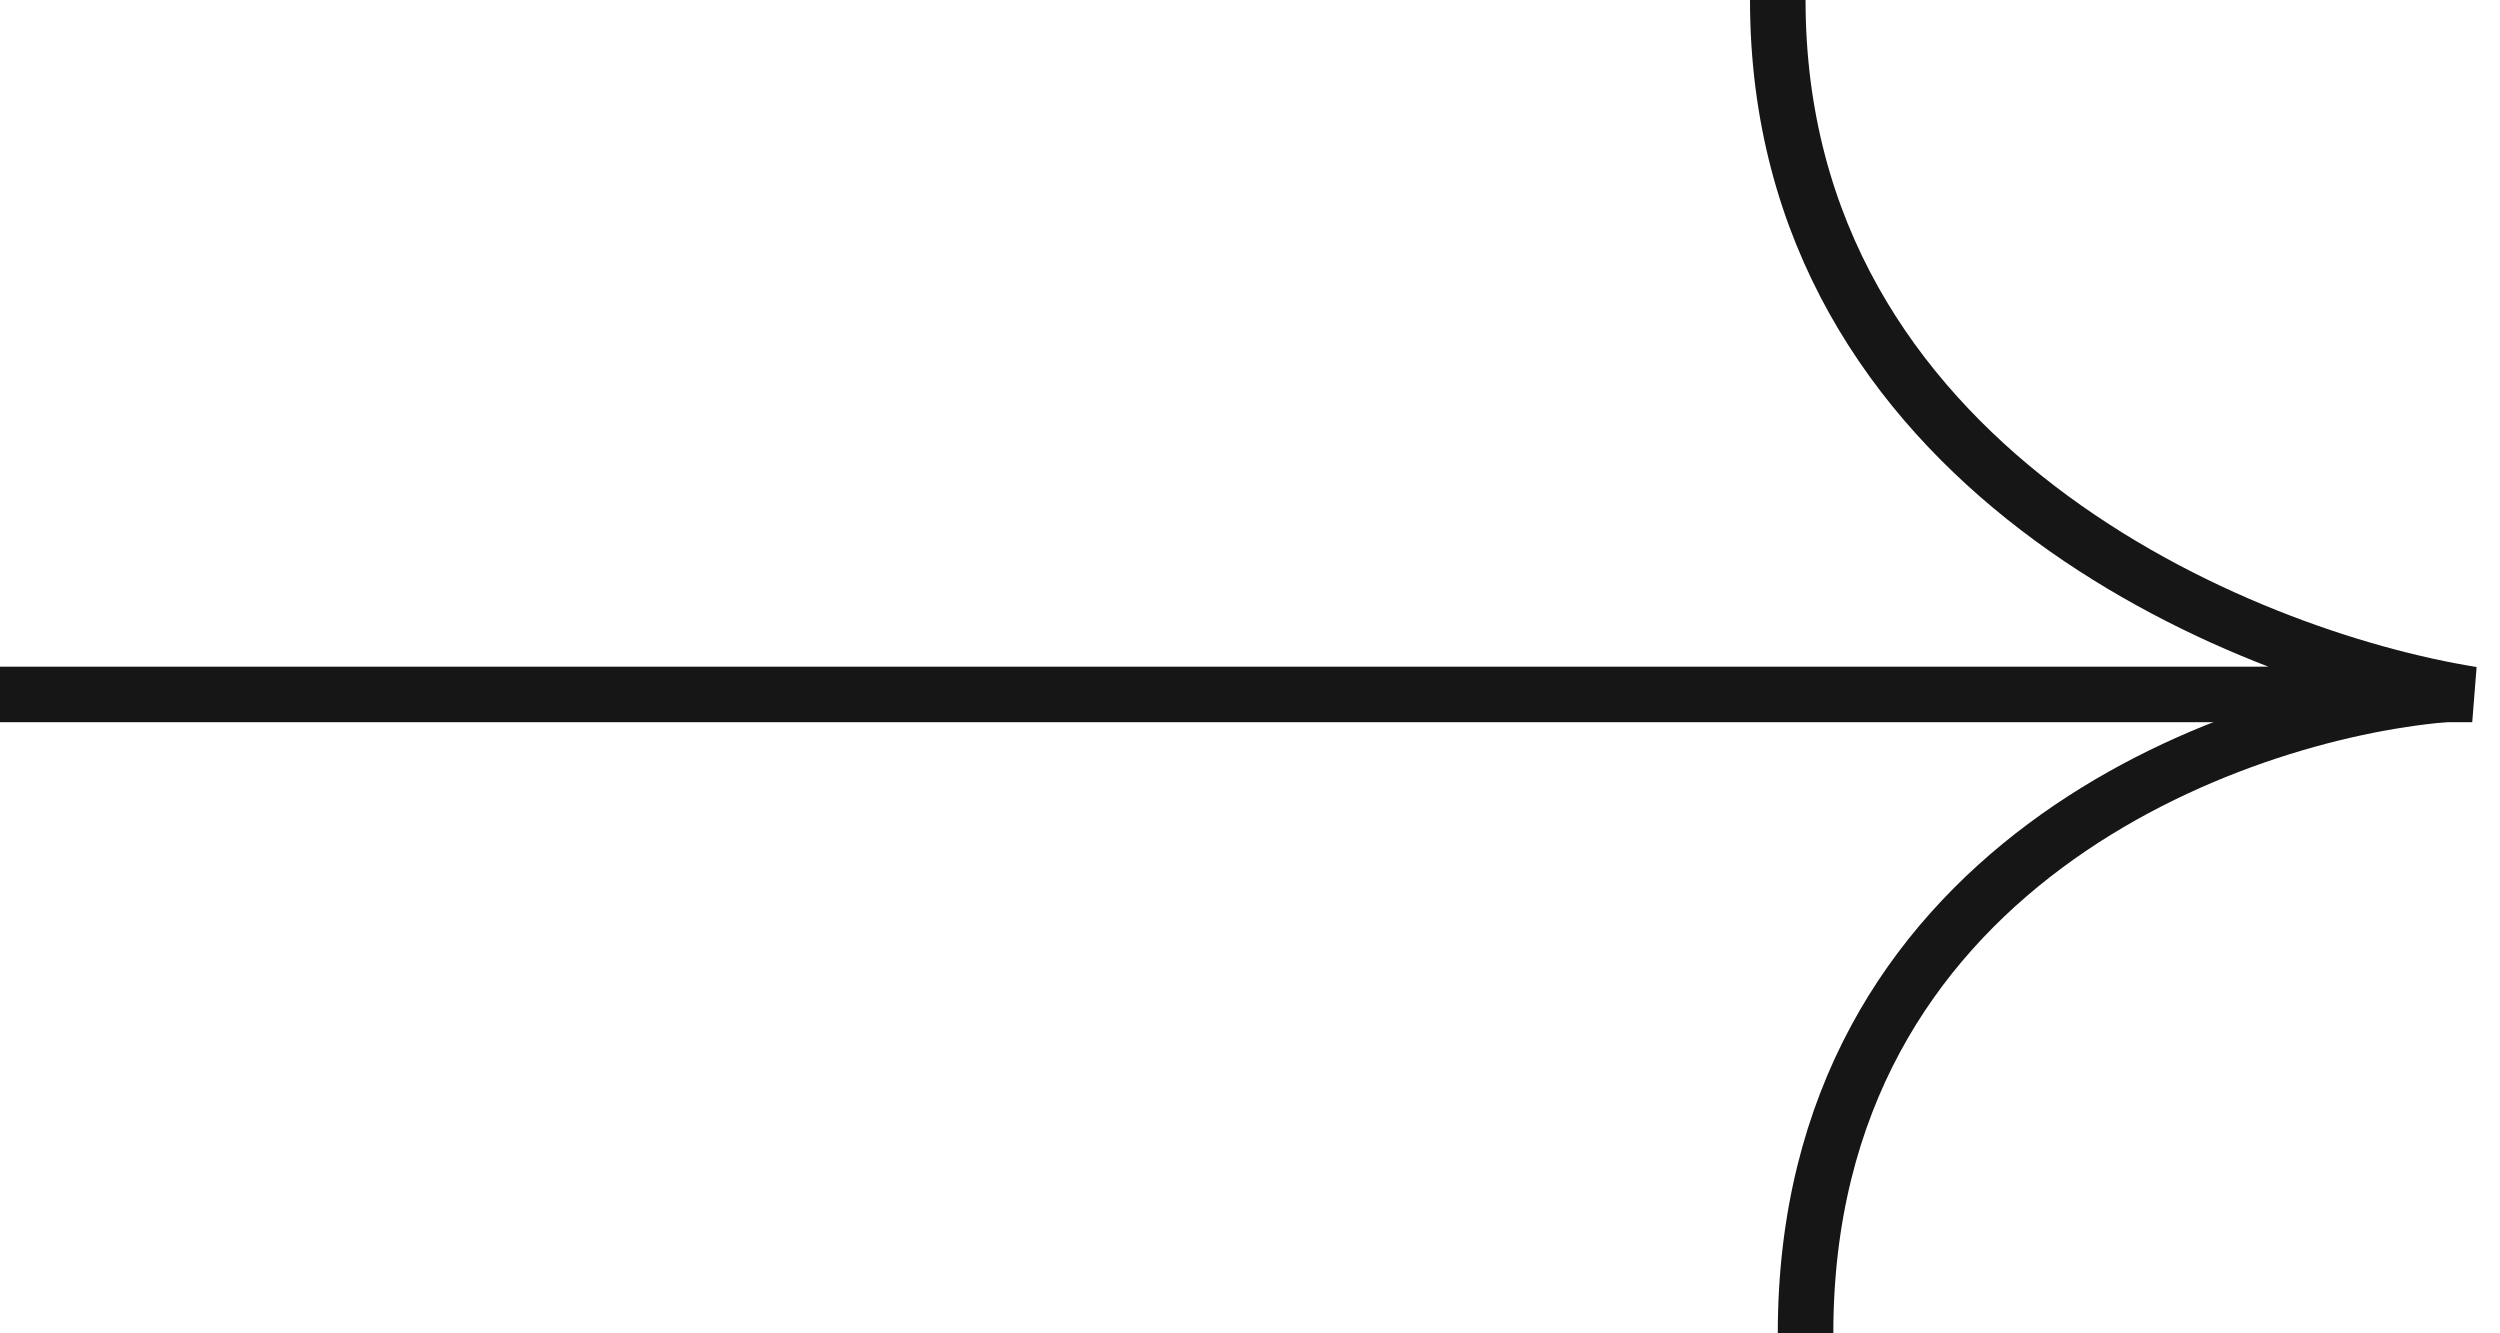 <svg width="45" height="24" viewBox="0 0 45 24" fill="none" xmlns="http://www.w3.org/2000/svg">
<path d="M0 12.5H44.5C40.333 11.833 32 8.4 32 0" stroke="#161616"/>
<path d="M44 12.5C40.167 12.833 32.5 15.6 32.5 24" stroke="#161616"/>
</svg>
